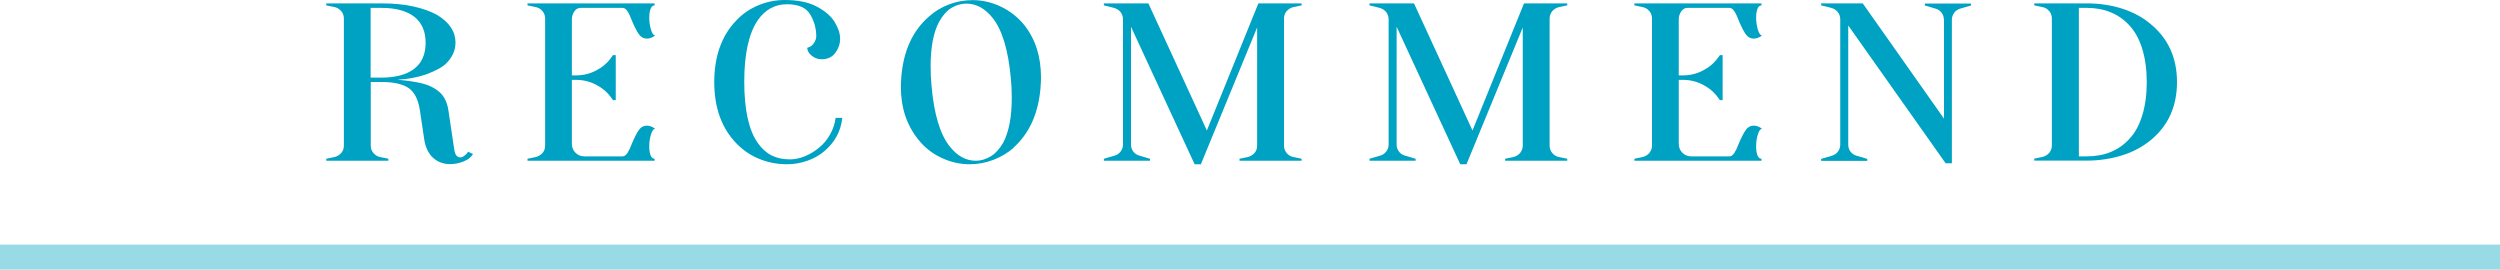 <?xml version="1.0" encoding="UTF-8"?>
<svg id="_レイヤー_2" data-name="レイヤー 2" xmlns="http://www.w3.org/2000/svg" viewBox="0 0 200 21.57">
  <defs>
    <style>
      .cls-1 {
        fill: #00a2c3;
      }

      .cls-2 {
        fill: none;
        stroke: #99dae7;
        stroke-miterlimit: 10;
        stroke-width: 2px;
      }
    </style>
  </defs>
  <g id="web_design" data-name="web design">
    <g>
      <line class="cls-2" x1="200" y1="20.57" y2="20.57"/>
      <g>
        <path class="cls-1" d="m30.5.27c.97,0,1.84.08,2.59.25s1.39.4,1.89.68c.97.59,1.46,1.33,1.46,2.21,0,.6-.24,1.15-.72,1.64-.29.3-.83.6-1.62.9-.66.23-1.43.37-2.3.43.82.07,1.48.17,2,.3.52.13.97.35,1.35.68.38.33.62.81.72,1.45l.47,3.15c.06.42.22.63.49.63.19,0,.4-.15.63-.45l.38.18c-.14.25-.39.45-.74.59-.35.14-.71.22-1.08.22-.56,0-1.03-.18-1.4-.53-.37-.35-.6-.86-.69-1.5l-.34-2.29c-.14-.88-.45-1.47-.92-1.78-.47-.31-1.19-.47-2.16-.47h-.85v5.08c0,.24.07.44.22.61s.33.28.56.32l.63.13v.16h-4.97v-.16l.63-.13c.23-.05.41-.16.56-.32s.22-.37.22-.61V1.49c0-.24-.07-.44-.22-.61s-.33-.28-.56-.32l-.63-.13v-.16h4.41Zm2.64,1.07c-.61-.47-1.48-.71-2.64-.71h-.85v5.58h.85c1.15,0,2.03-.24,2.64-.71.61-.47.91-1.17.91-2.08s-.3-1.6-.91-2.08Z"/>
        <path class="cls-1" d="m52.08,10.75c-.1.31-.14.63-.14.98,0,.29.04.52.11.7.07.18.18.27.32.27v.16h-10.17v-.16l.63-.13c.23-.05.41-.16.56-.32s.22-.37.22-.61V1.49c0-.24-.07-.44-.22-.61s-.33-.28-.56-.32l-.63-.13v-.16h10.17v.16c-.14,0-.25.09-.32.27-.07.18-.11.41-.11.7,0,.35.05.67.14.98.1.31.21.46.34.46-.24.17-.46.25-.67.25-.26,0-.48-.12-.64-.35-.16-.23-.35-.59-.55-1.07-.13-.35-.25-.61-.37-.78-.11-.17-.24-.26-.39-.26h-3.35c-.2,0-.37.09-.5.28-.13.19-.2.4-.2.64v4.48h.36c.55,0,1.08-.13,1.58-.39s.91-.61,1.22-1.05l.13-.18h.22v3.6h-.22l-.13-.18c-.31-.44-.72-.79-1.22-1.05s-1.03-.39-1.58-.39h-.36v5.11c0,.29.1.53.29.72s.43.29.72.29h3.04c.14,0,.27-.09.39-.26.11-.17.24-.43.37-.78.2-.48.39-.84.55-1.07.16-.23.38-.35.64-.35.2,0,.43.08.67.25-.13,0-.25.15-.34.46Z"/>
        <path class="cls-1" d="m67.38,9.45c-.11,1.04-.59,1.93-1.44,2.65-.38.32-.83.58-1.35.76s-1.06.28-1.62.28c-.78,0-1.52-.14-2.21-.42-.7-.28-1.3-.69-1.82-1.22-1.2-1.22-1.8-2.87-1.8-4.93s.59-3.73,1.78-4.95c.49-.52,1.08-.92,1.75-1.2.68-.28,1.38-.42,2.1-.42,1.04,0,1.9.17,2.56.52s1.15.76,1.44,1.24c.29.48.44.92.44,1.33s-.12.77-.37,1.12c-.25.35-.62.53-1.11.53-.3,0-.57-.1-.8-.29-.23-.19-.35-.4-.35-.63.22-.05.39-.16.52-.35.13-.19.2-.38.2-.57,0-.62-.16-1.21-.49-1.75-.32-.54-.94-.81-1.85-.81-.97,0-1.75.43-2.34,1.28-.72,1.06-1.08,2.7-1.08,4.93s.37,3.91,1.1,4.91c.31.44.68.77,1.1.98.42.21.91.31,1.46.31.38,0,.78-.08,1.19-.25.41-.17.79-.4,1.15-.7.35-.29.64-.64.87-1.05.23-.41.38-.86.44-1.32h.52Z"/>
        <path class="cls-1" d="m81.08,11.83c-.48.42-1.03.74-1.64.97-.61.23-1.24.34-1.87.34-.79,0-1.55-.18-2.29-.53-.73-.35-1.34-.84-1.82-1.45-.92-1.14-1.39-2.54-1.39-4.21,0-.19.01-.48.04-.86.18-2.06.92-3.65,2.21-4.77.47-.42,1-.74,1.61-.97.61-.23,1.23-.34,1.88-.34.79,0,1.55.18,2.28.53.73.35,1.34.84,1.84,1.45.9,1.13,1.35,2.53,1.35,4.21,0,.19-.01.48-.04.86-.18,2.05-.91,3.64-2.18,4.77Zm-1.69-10.42c-.6-.74-1.29-1.12-2.07-1.12-.42,0-.82.11-1.2.34-.38.23-.71.61-1,1.13-.44.83-.67,2-.67,3.51,0,.55.02,1.07.07,1.57.2,2.32.7,3.95,1.48,4.9.59.74,1.28,1.12,2.07,1.12.4,0,.79-.12,1.18-.35.39-.23.73-.61,1.02-1.12.44-.85.67-2.03.67-3.55,0-.54-.02-1.05-.07-1.53-.2-2.3-.7-3.94-1.48-4.9Z"/>
        <path class="cls-1" d="m100.67.27h3.46v.16l-.63.13c-.23.05-.41.16-.56.32-.14.17-.22.37-.22.61v10.15c0,.24.07.44.22.61.14.17.33.28.56.32l.63.13v.16h-4.97v-.16l.63-.13c.23-.05.41-.16.56-.32s.22-.37.22-.61V2.2l-4.5,10.94h-.5l-5.09-11v9.43c0,.2.06.39.18.55.12.16.28.27.49.33l.85.25v.16h-3.69v-.16l.86-.25c.19-.05.35-.16.48-.33.13-.17.19-.36.19-.57V1.55c0-.23-.07-.42-.2-.59-.13-.16-.31-.27-.52-.33l-.81-.2v-.16h3.56l4.68,10.17L100.67.27Z"/>
        <path class="cls-1" d="m121.92.27h3.46v.16l-.63.13c-.23.05-.41.16-.56.32-.14.17-.22.37-.22.61v10.15c0,.24.07.44.22.61.14.17.33.28.56.32l.63.13v.16h-4.97v-.16l.63-.13c.23-.05.41-.16.56-.32.14-.17.22-.37.22-.61V2.2l-4.5,10.94h-.5l-5.09-11v9.43c0,.2.06.39.18.55.12.16.28.27.49.33l.85.25v.16h-3.69v-.16l.86-.25c.19-.05.35-.16.48-.33.13-.17.19-.36.19-.57V1.55c0-.23-.07-.42-.2-.59-.13-.16-.31-.27-.52-.33l-.81-.2v-.16h3.56l4.68,10.17L121.92.27Z"/>
        <path class="cls-1" d="m140.63,10.75c-.1.31-.14.63-.14.98,0,.29.04.52.11.7s.18.27.32.27v.16h-10.17v-.16l.63-.13c.23-.05.41-.16.56-.32.14-.17.22-.37.22-.61V1.49c0-.24-.07-.44-.22-.61-.14-.17-.33-.28-.56-.32l-.63-.13v-.16h10.17v.16c-.14,0-.25.09-.32.27-.07.18-.11.41-.11.7,0,.35.05.67.14.98.1.31.21.46.34.46-.24.17-.46.25-.67.25-.26,0-.48-.12-.64-.35-.16-.23-.35-.59-.55-1.07-.13-.35-.25-.61-.37-.78-.11-.17-.24-.26-.39-.26h-3.35c-.2,0-.37.09-.5.28-.13.19-.2.4-.2.64v4.48h.36c.55,0,1.08-.13,1.58-.39s.91-.61,1.22-1.05l.13-.18h.22v3.6h-.22l-.13-.18c-.31-.44-.72-.79-1.22-1.05s-1.03-.39-1.58-.39h-.36v5.11c0,.29.1.53.29.72s.43.29.72.29h3.04c.14,0,.27-.09.39-.26.11-.17.24-.43.37-.78.2-.48.39-.84.55-1.07.16-.23.38-.35.64-.35.2,0,.43.08.67.25-.13,0-.25.15-.34.46Z"/>
        <path class="cls-1" d="m155.51,1.57c0-.2-.06-.39-.18-.55s-.28-.27-.49-.33l-.85-.25v-.16h3.69v.16l-.86.25c-.2.06-.37.17-.49.34s-.18.35-.18.56v11.47h-.5l-7.79-11.02v9.54c0,.2.06.39.18.55s.28.27.49.33l.85.25v.16h-3.69v-.16l.86-.25c.2-.06.37-.17.49-.34s.18-.35.18-.56V1.55c0-.23-.07-.42-.2-.59-.13-.16-.31-.27-.52-.33l-.81-.2v-.16h3.33l6.5,9.22V1.57Z"/>
        <path class="cls-1" d="m166.92.27c1.03,0,1.99.14,2.88.43.89.29,1.64.7,2.27,1.24.7.58,1.22,1.25,1.57,2.03.35.78.52,1.64.52,2.59,0,1.94-.7,3.49-2.09,4.64-.64.53-1.39.94-2.28,1.22s-1.84.43-2.87.43h-4.18v-.16l.63-.13c.23-.05.41-.16.56-.32.14-.17.22-.37.22-.61V1.49c0-.24-.07-.44-.22-.61-.14-.17-.33-.28-.56-.32l-.63-.13v-.16h4.18Zm-.61.36v11.88h.61c1.43,0,2.57-.46,3.42-1.39.46-.48.8-1.11,1.04-1.89s.36-1.67.36-2.66-.12-1.88-.36-2.66-.59-1.41-1.04-1.89c-.85-.92-1.99-1.39-3.42-1.39h-.61Z"/>
      </g>
    </g>
  </g>
</svg>